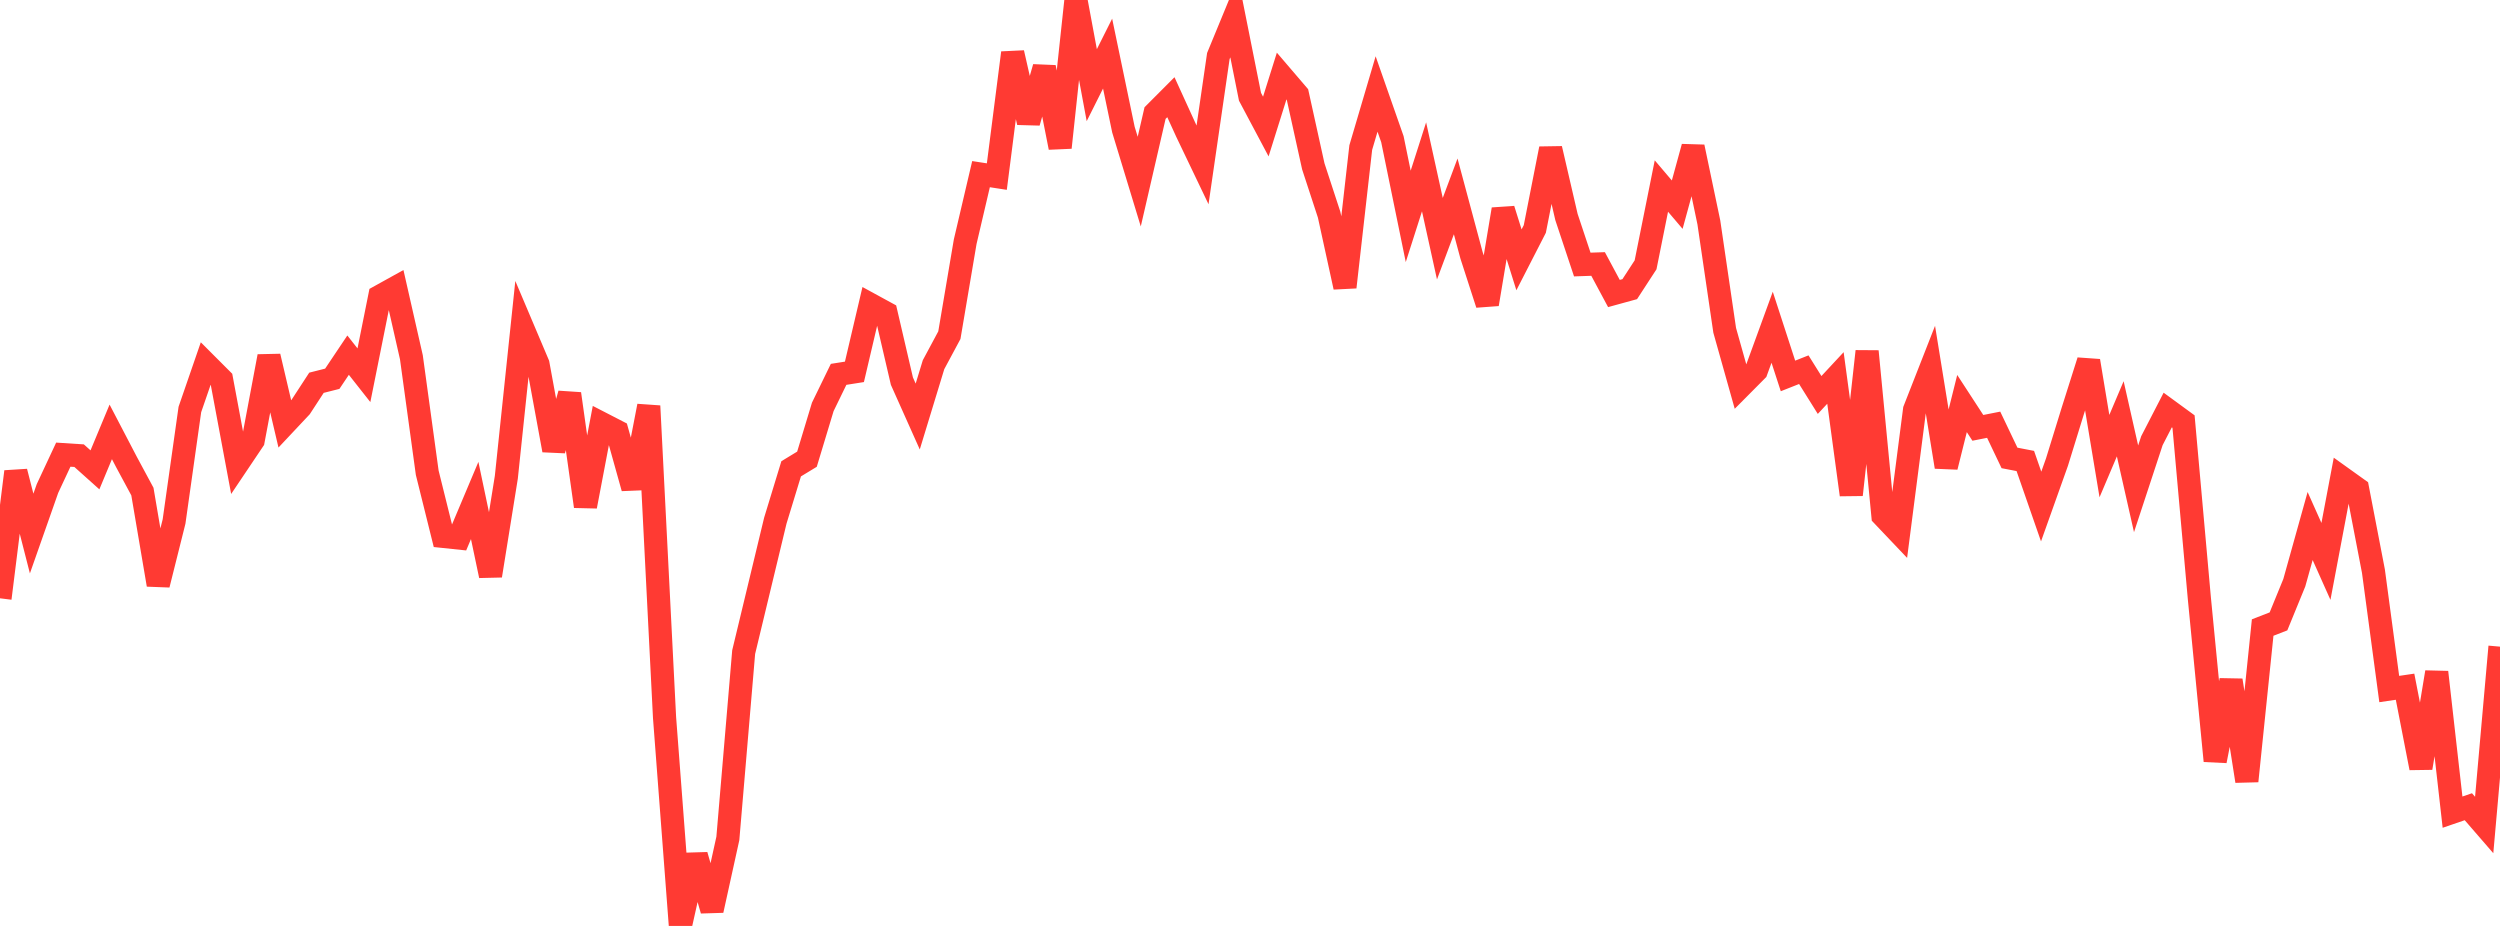 <?xml version="1.0" standalone="no"?>
<!DOCTYPE svg PUBLIC "-//W3C//DTD SVG 1.1//EN" "http://www.w3.org/Graphics/SVG/1.1/DTD/svg11.dtd">

<svg width="135" height="50" viewBox="0 0 135 50" preserveAspectRatio="none" 
  xmlns="http://www.w3.org/2000/svg"
  xmlns:xlink="http://www.w3.org/1999/xlink">


<polyline points="0.0, 32.308 0.854, 25.47 1.709, 28.811 2.563, 26.381 3.418, 24.551 4.272, 24.606 5.127, 25.372 5.981, 23.321 6.835, 24.958 7.69, 26.545 8.544, 31.575 9.399, 28.162 10.253, 22.112 11.108, 19.633 11.962, 20.488 12.816, 25.057 13.671, 23.784 14.525, 19.244 15.38, 22.89 16.234, 21.981 17.089, 20.669 17.943, 20.453 18.797, 19.178 19.652, 20.263 20.506, 16.006 21.361, 15.532 22.215, 19.293 23.07, 25.527 23.924, 28.964 24.778, 29.054 25.633, 27.026 26.487, 31.086 27.342, 25.771 28.196, 17.644 29.051, 19.662 29.905, 24.312 30.759, 21.264 31.614, 27.344 32.468, 22.858 33.323, 23.299 34.177, 26.354 35.032, 21.923 35.886, 38.753 36.741, 50.0 37.595, 46.181 38.449, 49.158 39.304, 45.274 40.158, 35.213 41.013, 31.662 41.867, 28.116 42.722, 25.316 43.576, 24.797 44.43, 21.972 45.285, 20.215 46.139, 20.08 46.994, 16.44 47.848, 16.906 48.703, 20.582 49.557, 22.492 50.411, 19.693 51.266, 18.099 52.12, 13.054 52.975, 9.404 53.829, 9.536 54.684, 2.853 55.538, 6.611 56.392, 3.635 57.247, 7.967 58.101, 0.0 58.956, 4.599 59.81, 2.894 60.665, 6.999 61.519, 9.807 62.373, 6.106 63.228, 5.249 64.082, 7.12 64.937, 8.906 65.791, 3.025 66.646, 0.951 67.5, 5.226 68.354, 6.833 69.209, 4.107 70.063, 5.105 70.918, 8.982 71.772, 11.591 72.627, 15.505 73.481, 7.969 74.335, 5.075 75.19, 7.516 76.044, 11.684 76.899, 9.009 77.753, 12.89 78.608, 10.605 79.462, 13.786 80.316, 16.425 81.171, 11.304 82.025, 14.031 82.88, 12.364 83.734, 8.029 84.589, 11.718 85.443, 14.285 86.297, 14.255 87.152, 15.849 88.006, 15.614 88.861, 14.3 89.715, 10.046 90.57, 11.052 91.424, 7.935 92.278, 12.01 93.133, 17.836 93.987, 20.874 94.842, 20.013 95.696, 17.671 96.551, 20.301 97.405, 19.963 98.259, 21.329 99.114, 20.41 99.968, 26.717 100.823, 18.973 101.677, 27.843 102.532, 28.743 103.386, 22.131 104.241, 19.949 105.095, 25.212 105.949, 21.791 106.804, 23.104 107.658, 22.935 108.513, 24.728 109.367, 24.893 110.222, 27.353 111.076, 24.955 111.93, 22.189 112.785, 19.488 113.639, 24.63 114.494, 22.615 115.348, 26.396 116.203, 23.798 117.057, 22.141 117.911, 22.765 118.766, 32.317 119.62, 41.088 120.475, 36.737 121.329, 42.178 122.184, 33.887 123.038, 33.555 123.892, 31.468 124.747, 28.405 125.601, 30.316 126.456, 25.793 127.31, 26.404 128.165, 30.842 129.019, 37.208 129.873, 37.082 130.728, 41.47 131.582, 36.299 132.437, 43.856 133.291, 43.563 134.146, 44.55 135.0, 34.919" fill="none" stroke="#ff3a33" stroke-width="1.25"/>

</svg>